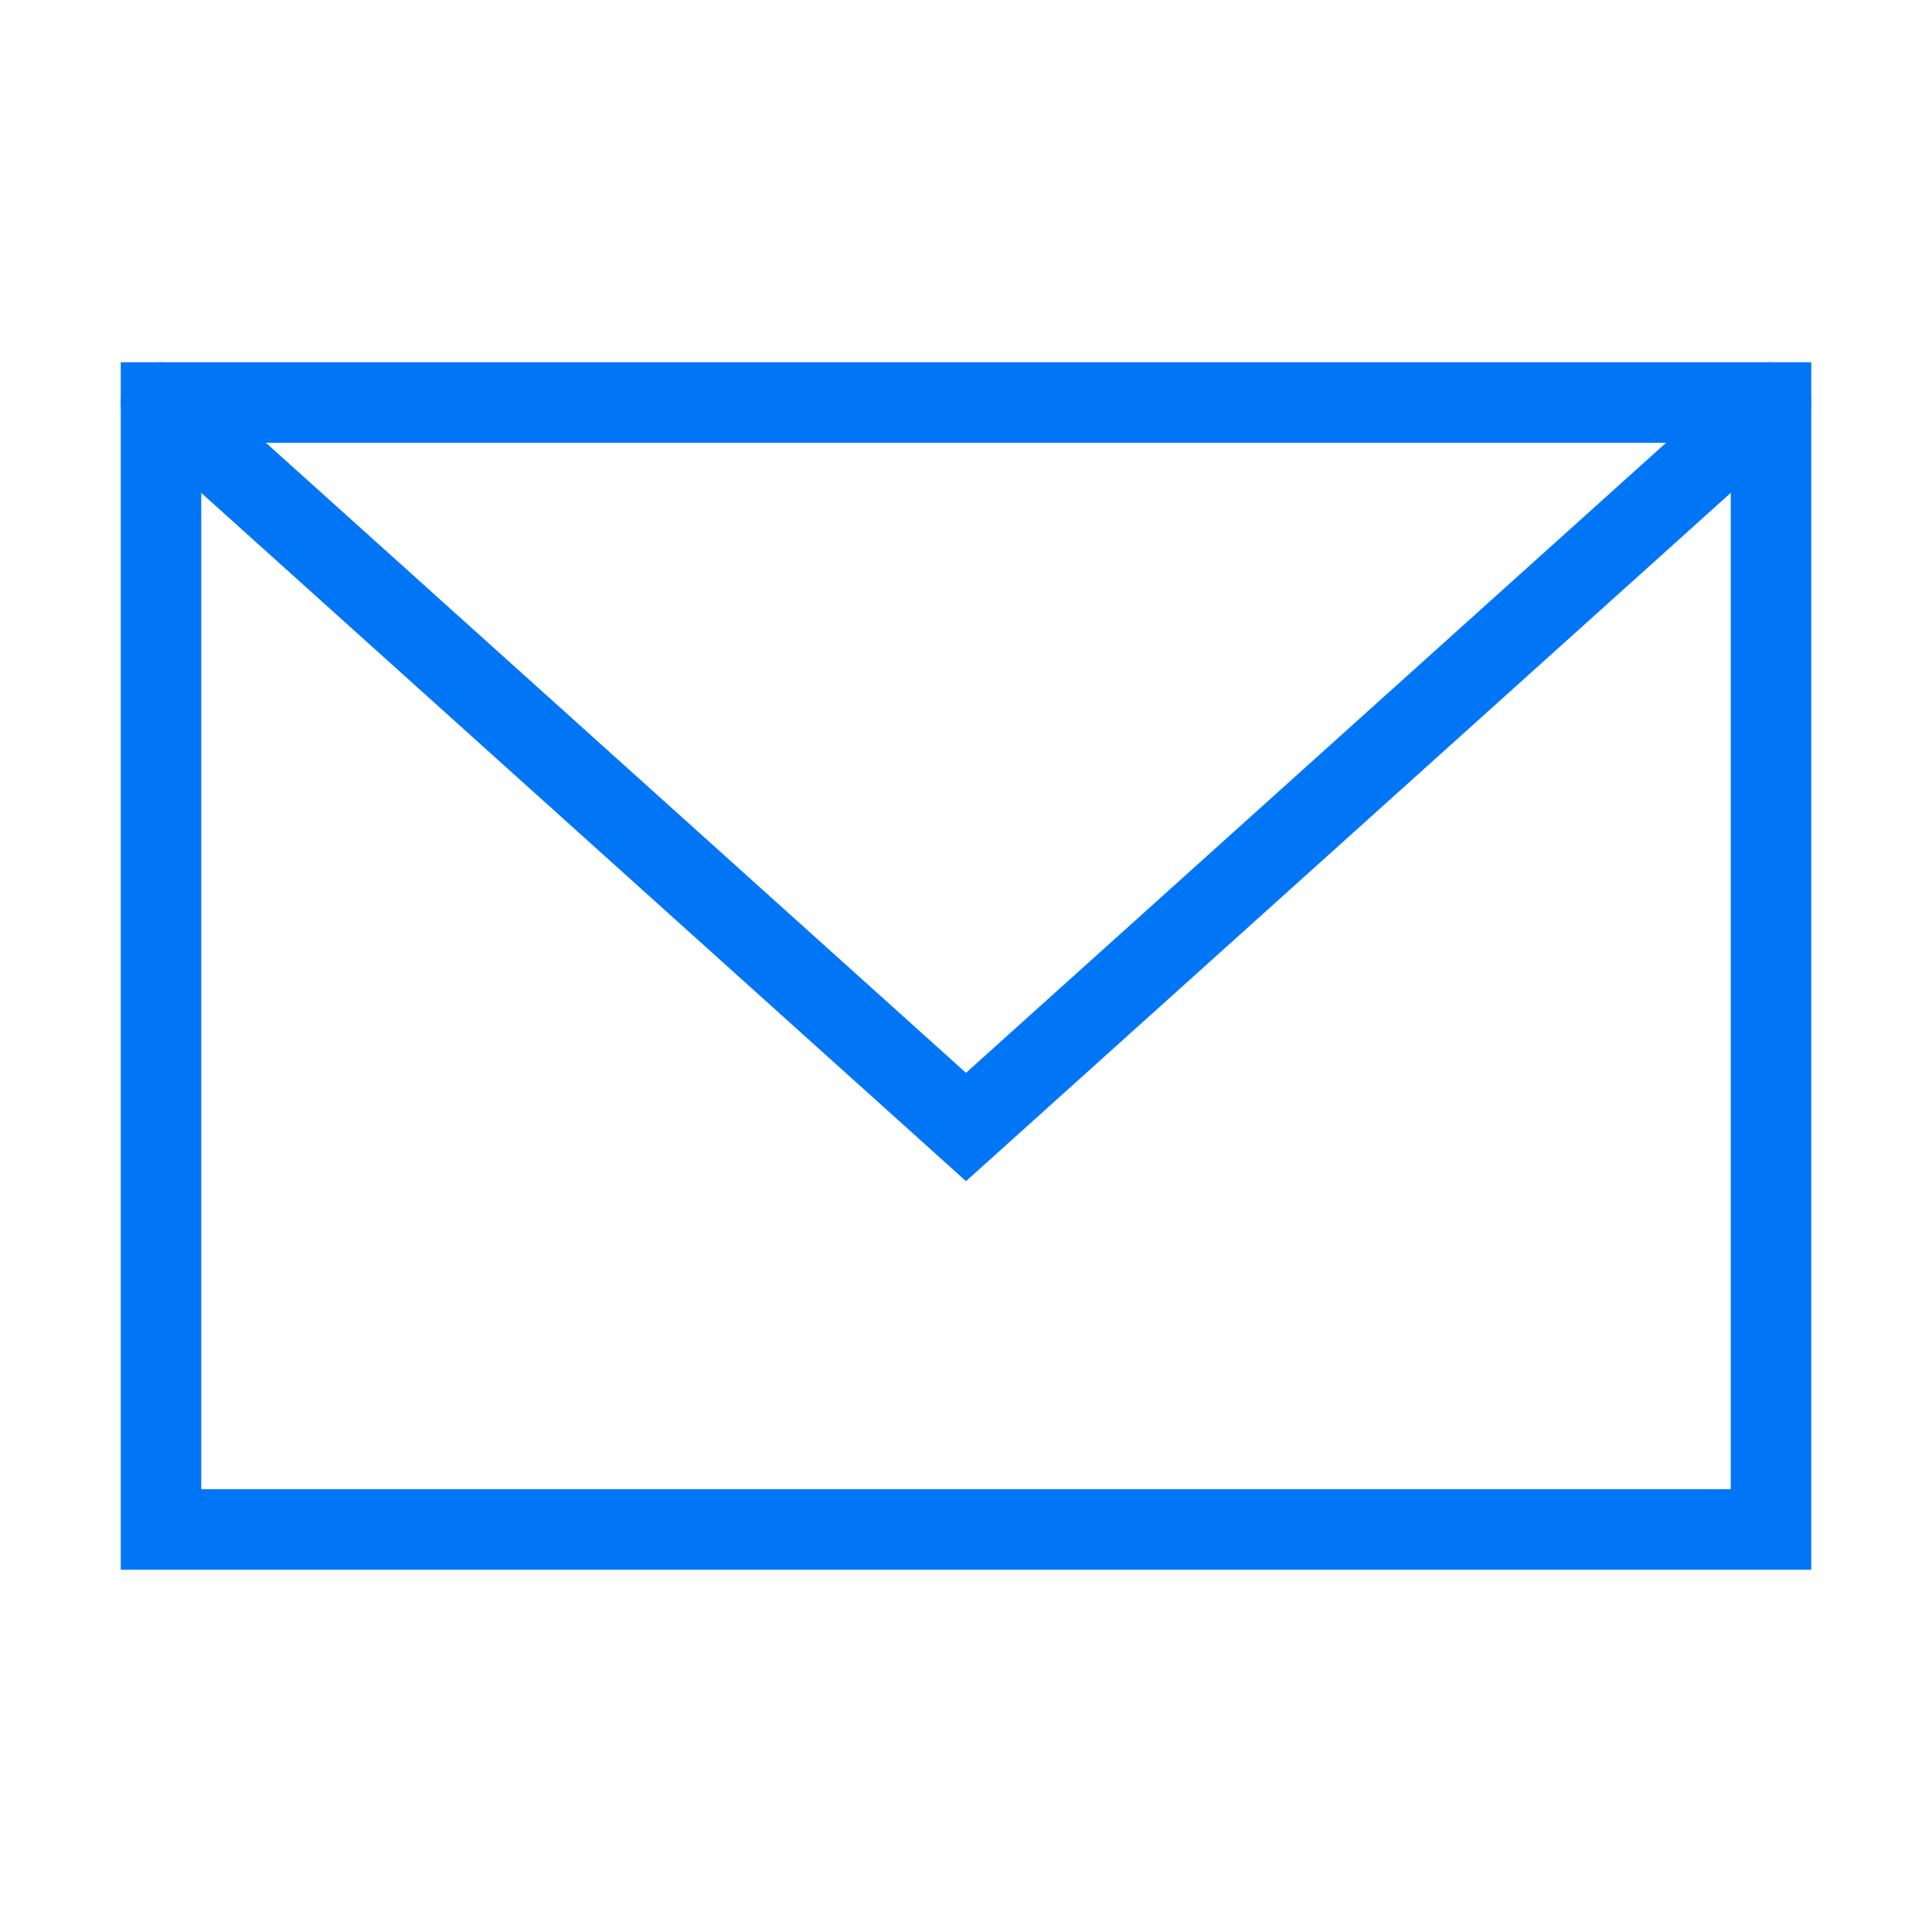 <svg xmlns="http://www.w3.org/2000/svg" width="48px" height="48px" viewBox="0 0 24 24" aria-labelledby="envelopeAltIconTitle" stroke="#0076F7" stroke-width="1" stroke-linecap="square" stroke-linejoin="miter" fill="none"><title id="envelopeAltIconTitle">Envelope</title><rect width="20" height="14" x="2" y="5"></rect><path stroke-linecap="round" d="M2 5l10 9 10-9"></path></svg>